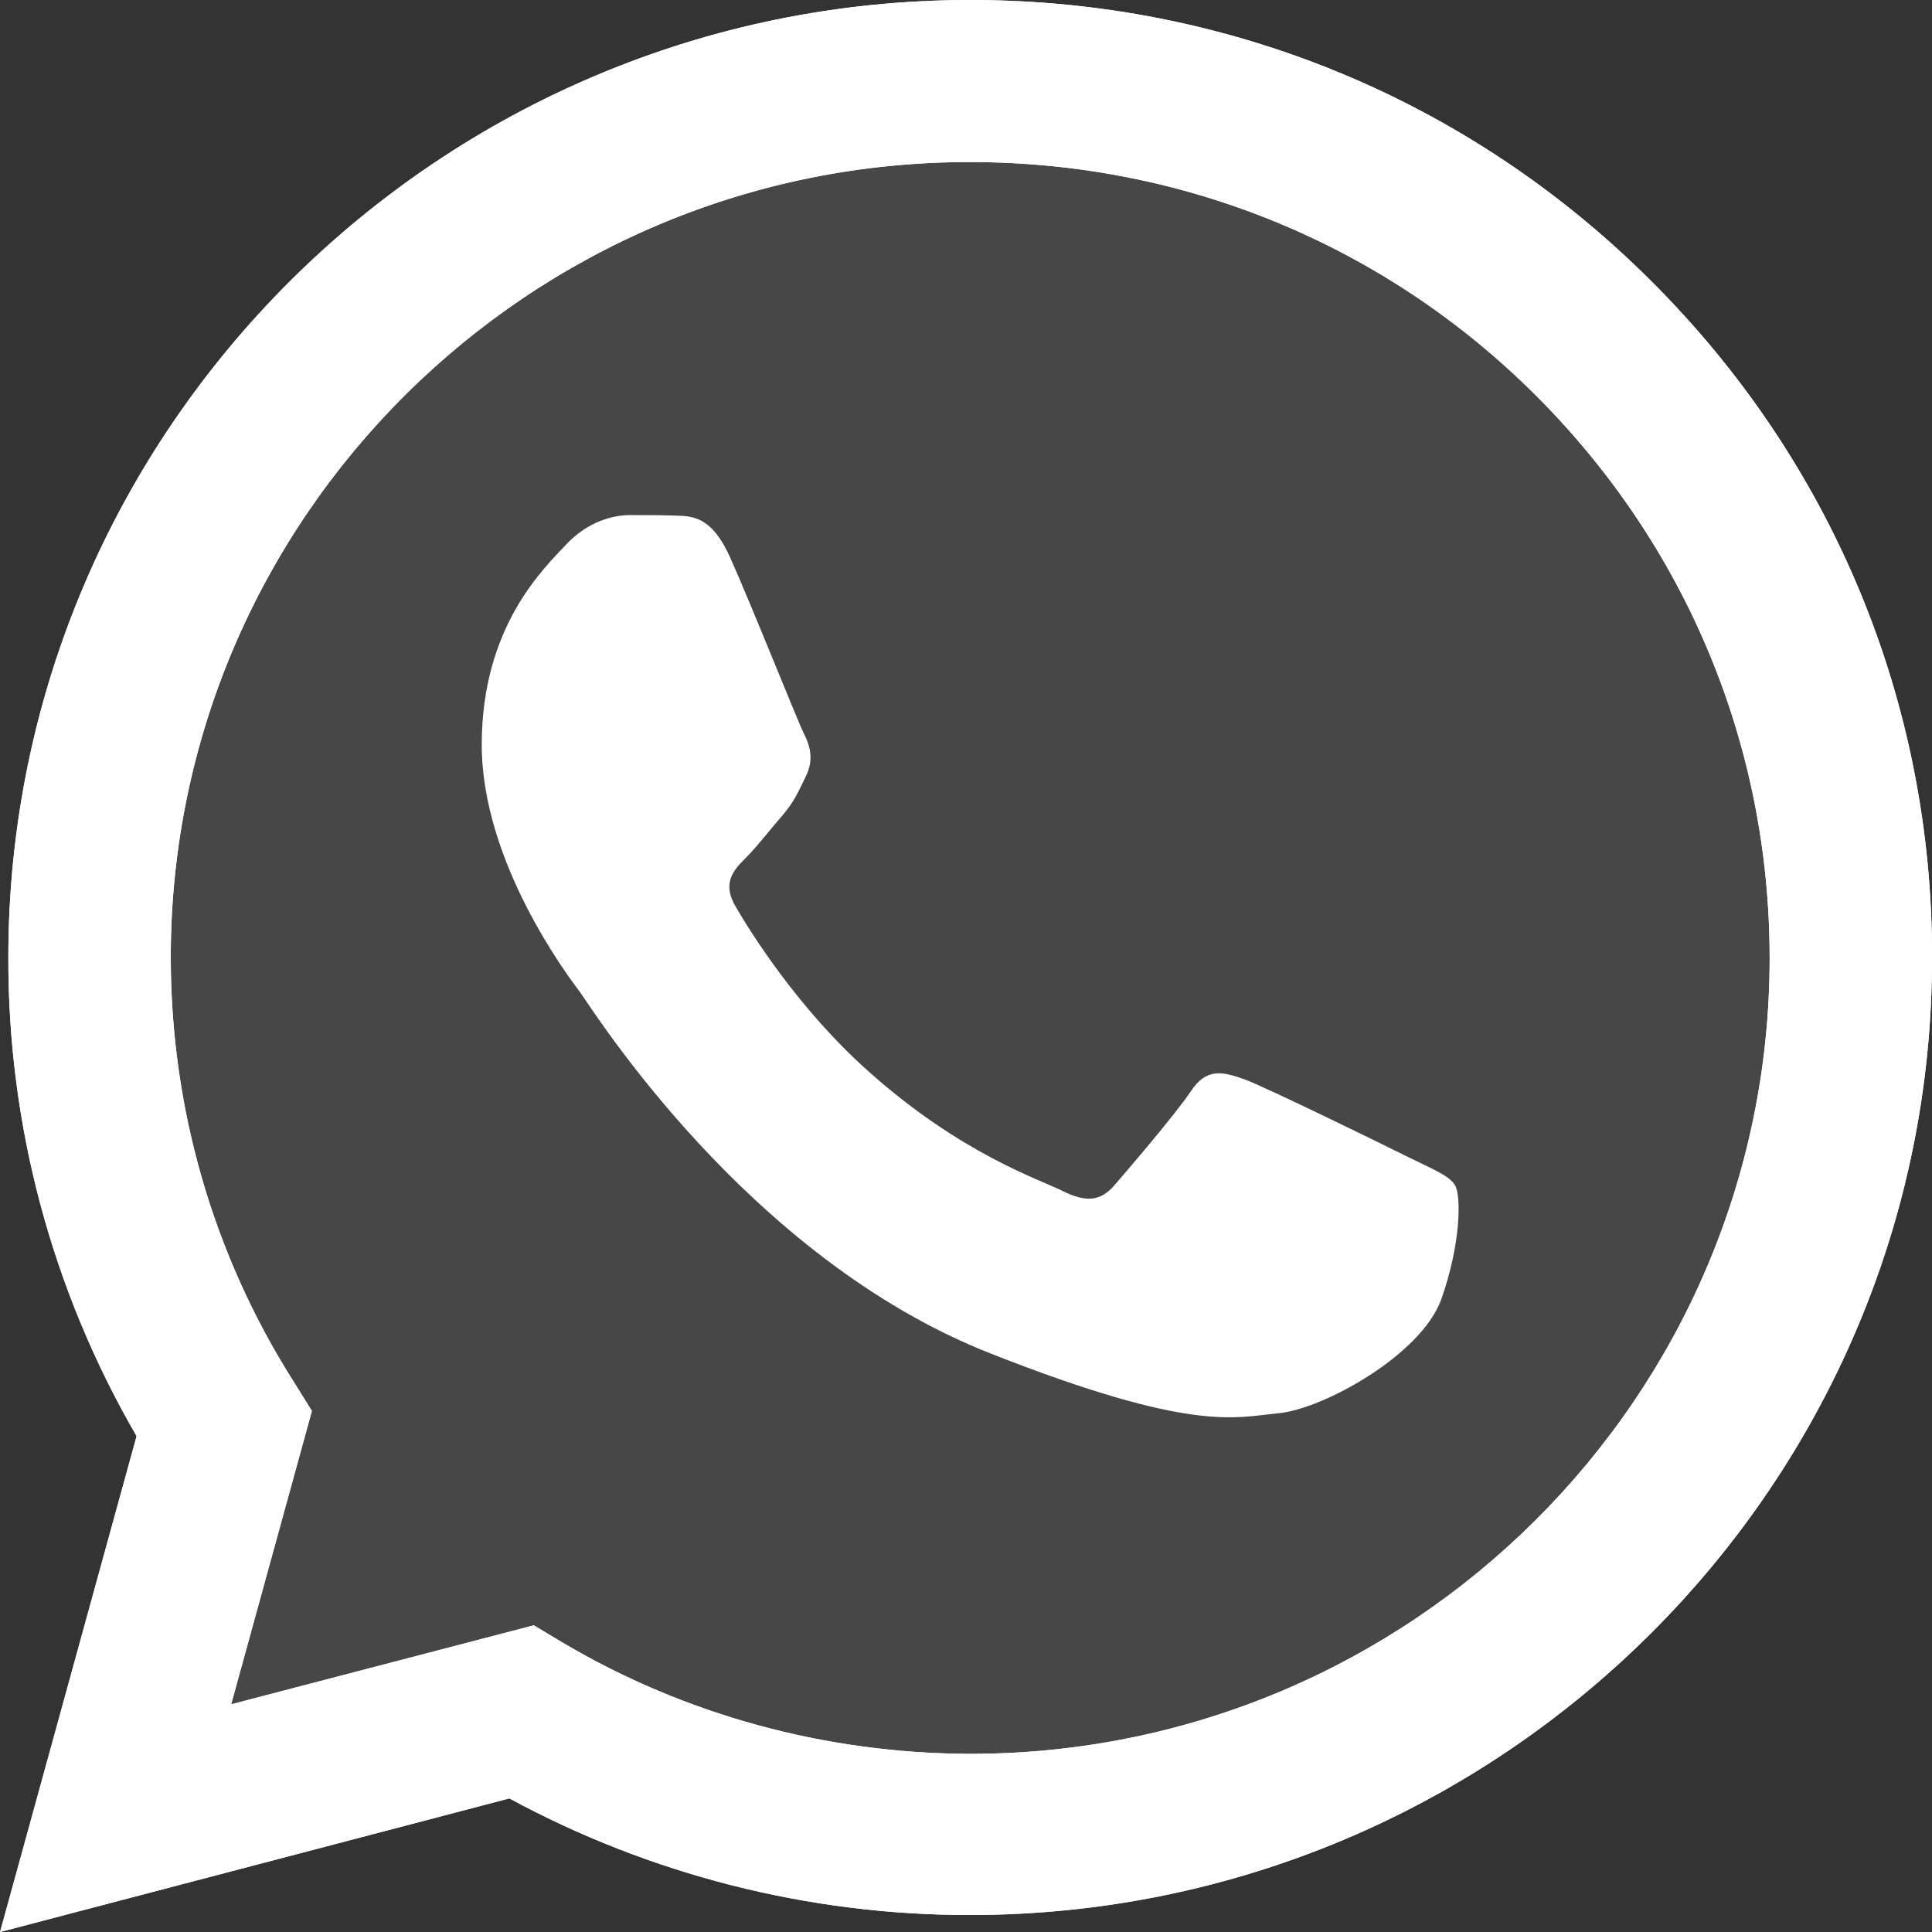<svg width="34" height="34" viewBox="0 0 34 34" fill="none" xmlns="http://www.w3.org/2000/svg">
<rect x="0" y="0" width="34" height="34" fill="#333333" stroke="none"/>
<path d="M0.001 34L2.404 25.274C0.918 22.713 0.139 19.812 0.147 16.847C0.147 7.555 7.746 0 17.074 0C21.604 0 25.858 1.753 29.049 4.937C32.248 8.12 34.009 12.354 34.001 16.855C34.001 26.147 26.402 33.701 17.066 33.701H17.058C14.225 33.701 11.44 32.99 8.964 31.649L0.001 34ZM9.394 28.603L9.906 28.91C12.065 30.187 14.541 30.857 17.066 30.865H17.074C24.827 30.865 31.143 24.587 31.143 16.863C31.143 13.122 29.682 9.607 27.027 6.957C24.373 4.307 20.833 2.852 17.074 2.852C9.321 2.844 3.005 9.122 3.005 16.847C3.005 19.489 3.744 22.066 5.156 24.296L5.489 24.83L4.068 29.993L9.394 28.603Z" fill="white"/>
<path d="M0.594 33.41L2.916 24.983C1.479 22.519 0.724 19.715 0.724 16.855C0.732 7.886 8.063 0.59 17.074 0.59C21.45 0.59 25.55 2.287 28.635 5.357C31.72 8.427 33.417 12.516 33.417 16.863C33.417 25.831 26.078 33.128 17.074 33.128H17.066C14.33 33.128 11.643 32.441 9.256 31.148L0.594 33.41Z" fill="white" fill-opacity="0.1"/>
<path d="M0.001 34L2.404 25.274C0.918 22.713 0.139 19.812 0.147 16.847C0.147 7.555 7.746 0 17.074 0C21.604 0 25.858 1.753 29.049 4.937C32.248 8.12 34.009 12.354 34.001 16.855C34.001 26.147 26.402 33.701 17.066 33.701H17.058C14.225 33.701 11.44 32.99 8.964 31.649L0.001 34ZM9.394 28.603L9.906 28.91C12.065 30.187 14.541 30.857 17.066 30.865H17.074C24.827 30.865 31.143 24.587 31.143 16.863C31.143 13.122 29.682 9.607 27.027 6.957C24.373 4.307 20.833 2.852 17.074 2.852C9.321 2.844 3.005 9.122 3.005 16.847C3.005 19.489 3.744 22.066 5.156 24.296L5.489 24.83L4.068 29.993L9.394 28.603Z" fill="white"/>
<path fill-rule="evenodd" clip-rule="evenodd" d="M12.845 9.801C12.529 9.098 12.196 9.082 11.895 9.074C11.652 9.065 11.368 9.065 11.084 9.065C10.799 9.065 10.345 9.17 9.955 9.591C9.565 10.011 8.478 11.029 8.478 13.105C8.478 15.174 9.996 17.178 10.207 17.46C10.418 17.743 13.138 22.131 17.432 23.819C21.004 25.225 21.735 24.942 22.506 24.87C23.278 24.797 25.007 23.852 25.364 22.866C25.713 21.88 25.713 21.04 25.608 20.862C25.502 20.684 25.218 20.579 24.796 20.369C24.374 20.159 22.295 19.141 21.905 18.996C21.516 18.858 21.232 18.786 20.956 19.206C20.672 19.626 19.86 20.571 19.616 20.854C19.373 21.137 19.121 21.169 18.699 20.959C18.277 20.749 16.913 20.305 15.297 18.866C14.039 17.751 13.186 16.37 12.943 15.95C12.699 15.529 12.918 15.303 13.129 15.093C13.316 14.907 13.552 14.6 13.763 14.358C13.974 14.115 14.047 13.938 14.185 13.655C14.323 13.372 14.258 13.13 14.152 12.919C14.047 12.718 13.219 10.633 12.845 9.801Z" fill="white"/>
</svg>
